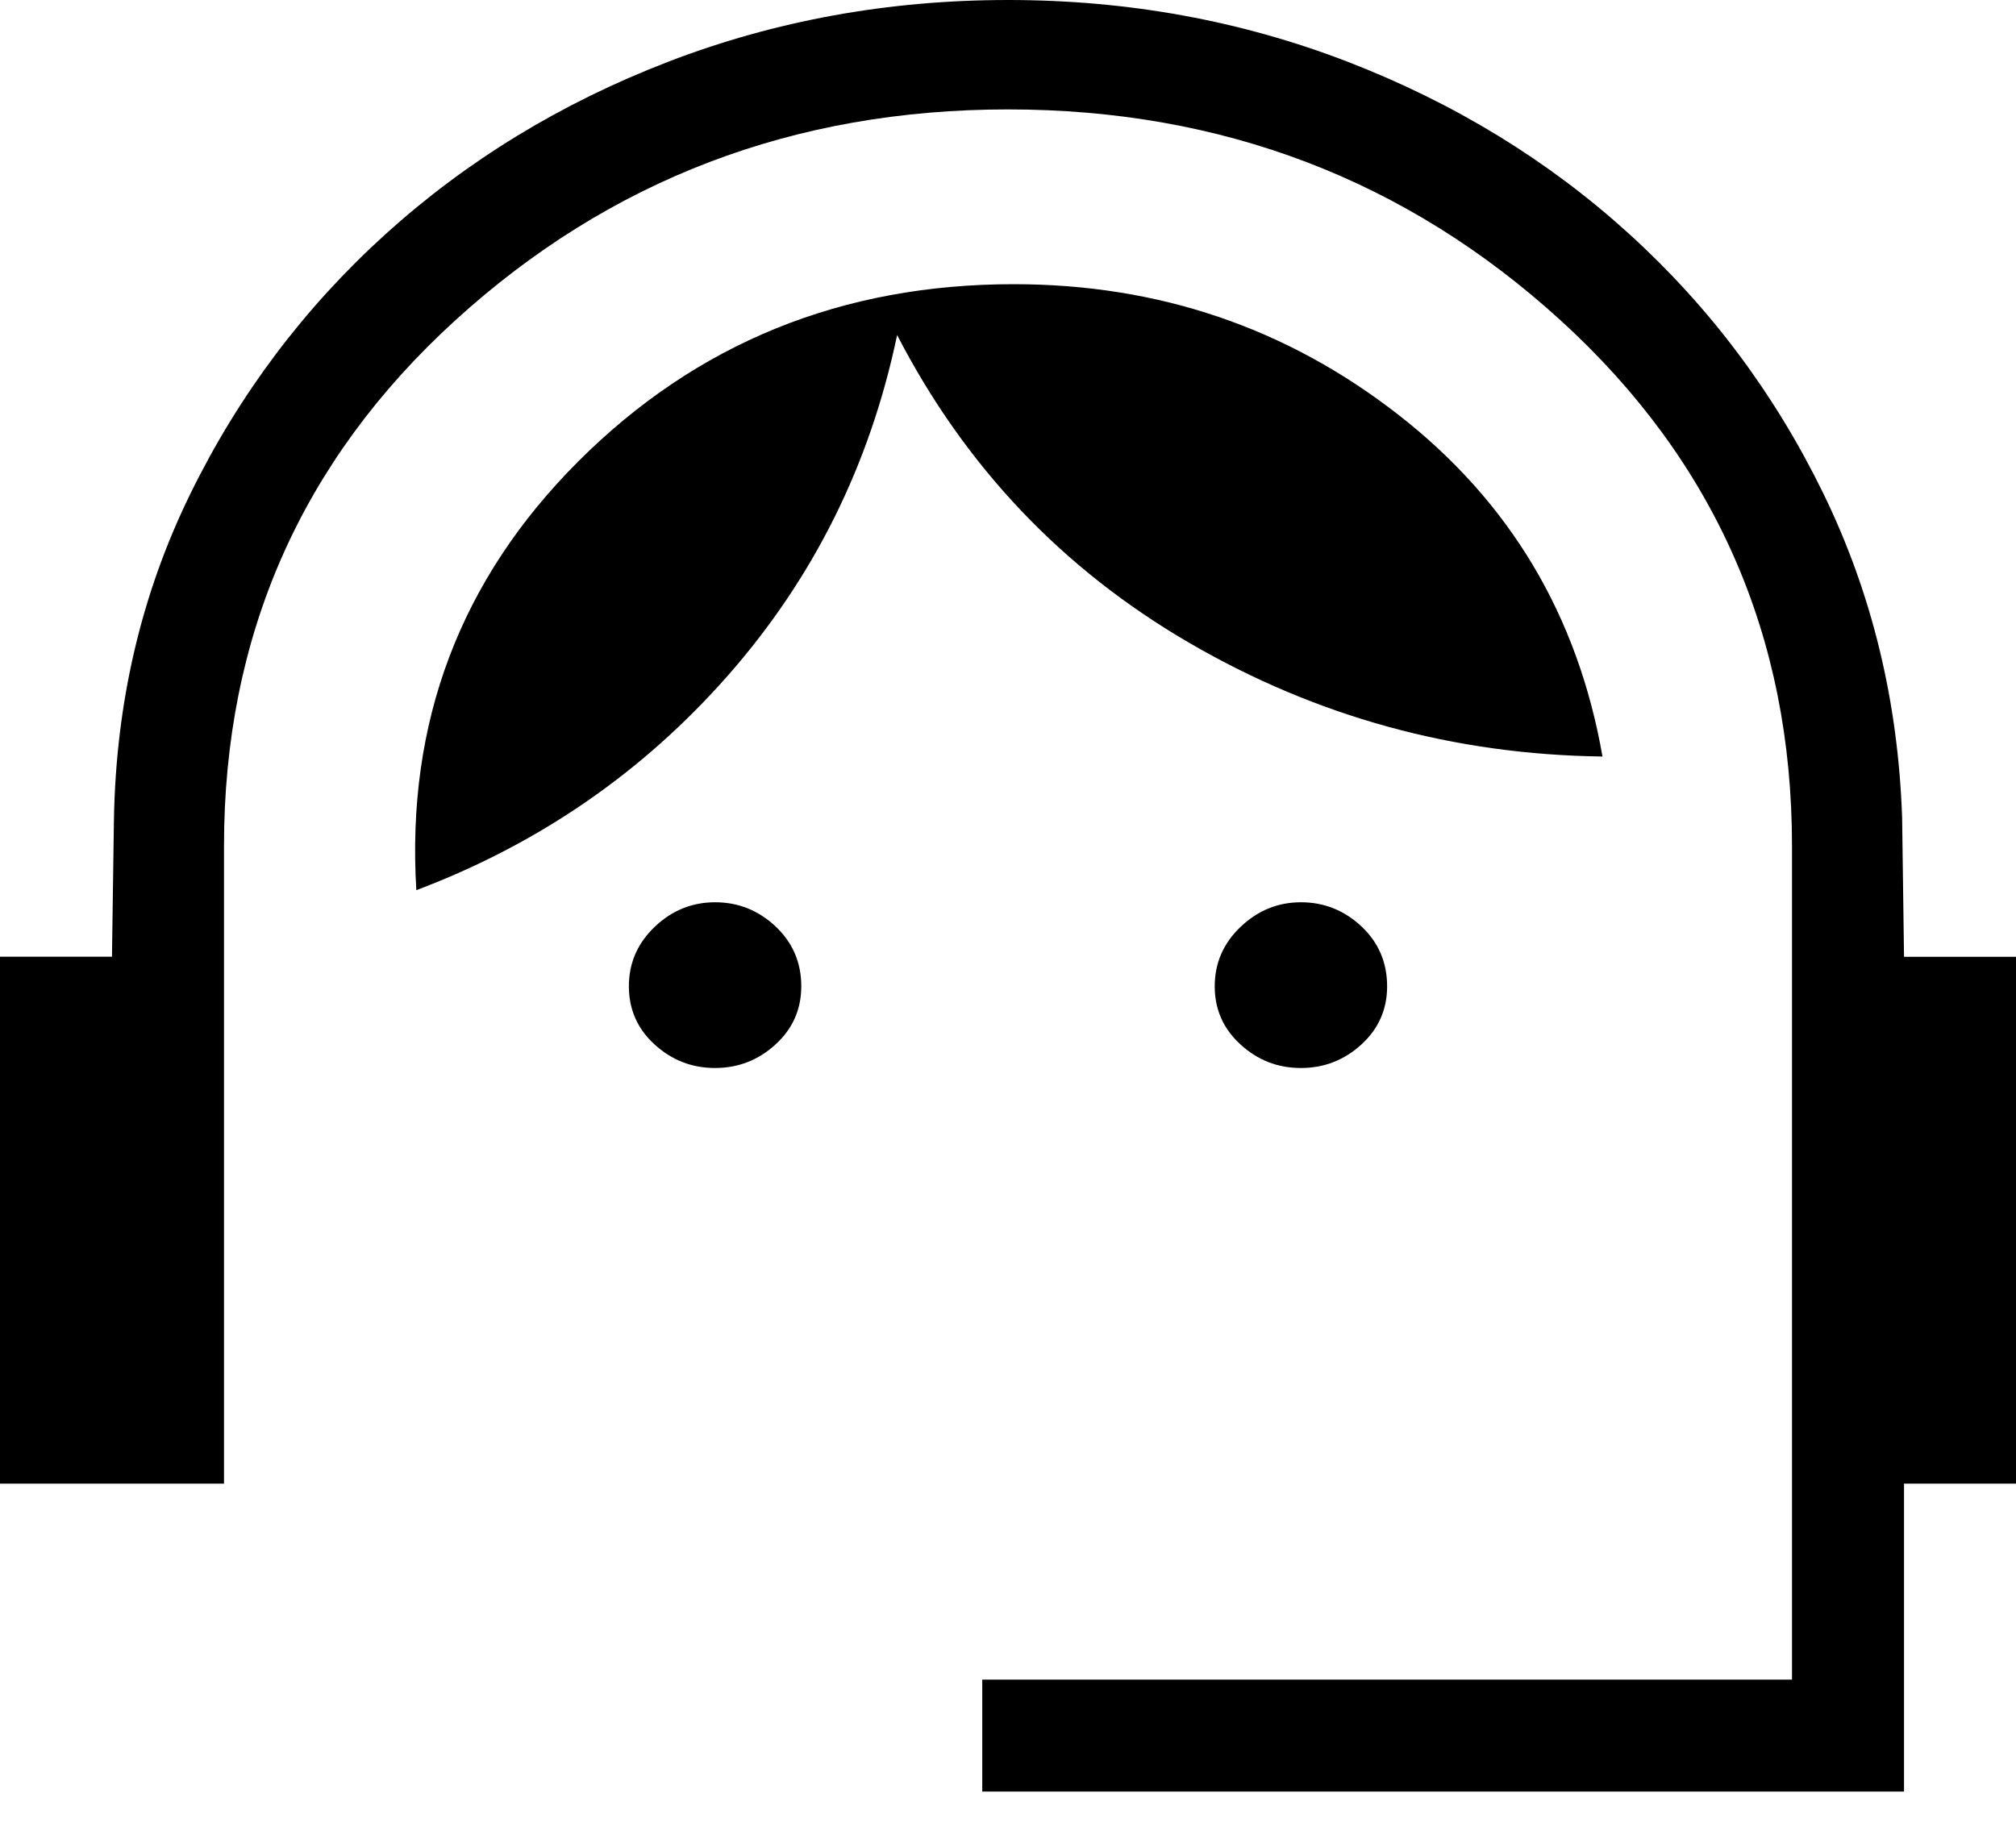 <svg width="35" height="32" viewBox="0 0 35 32" fill="none" xmlns="http://www.w3.org/2000/svg">
<path d="M17.053 31.111V29.167H31.111V14.688C31.111 11.046 29.772 8.004 27.094 5.563C24.414 3.121 21.216 1.9 17.5 1.9C13.784 1.9 10.586 3.12 7.906 5.561C5.228 8.003 3.889 11.046 3.889 14.688V25.764H0V16.613H1.944L1.978 14.233C2.013 12.198 2.453 10.315 3.3 8.585C4.146 6.855 5.277 5.35 6.691 4.068C8.106 2.787 9.742 1.789 11.599 1.073C13.456 0.358 15.424 0 17.502 0C19.58 0 21.545 0.358 23.398 1.073C25.25 1.789 26.879 2.785 28.284 4.062C29.69 5.34 30.815 6.844 31.657 8.573C32.5 10.304 32.955 12.181 33.023 14.204L33.056 16.615H35V25.764H33.056V31.111H17.053ZM12.415 18.546C12.013 18.546 11.663 18.41 11.365 18.138C11.067 17.866 10.918 17.529 10.918 17.127C10.918 16.725 11.067 16.381 11.365 16.096C11.663 15.811 12.013 15.668 12.415 15.668C12.817 15.668 13.166 15.808 13.463 16.086C13.761 16.366 13.911 16.713 13.911 17.127C13.911 17.529 13.761 17.866 13.463 18.138C13.165 18.41 12.815 18.546 12.413 18.546M22.585 18.546C22.183 18.546 21.834 18.41 21.537 18.138C21.238 17.866 21.089 17.529 21.089 17.127C21.089 16.725 21.238 16.381 21.537 16.096C21.835 15.811 22.185 15.668 22.587 15.668C22.987 15.668 23.337 15.808 23.635 16.086C23.933 16.366 24.082 16.713 24.082 17.127C24.082 17.529 23.933 17.866 23.635 18.138C23.337 18.41 22.987 18.546 22.585 18.546ZM7.228 15.458C7.051 12.547 7.988 10.065 10.039 8.013C12.091 5.961 14.611 4.935 17.599 4.935C20.109 4.935 22.332 5.689 24.269 7.196C26.208 8.703 27.392 10.683 27.821 13.137C25.245 13.104 22.855 12.447 20.65 11.165C18.446 9.884 16.755 8.102 15.575 5.818C15.106 8.062 14.13 10.028 12.649 11.717C11.167 13.406 9.36 14.653 7.228 15.458Z" fill="black"/>
</svg>
